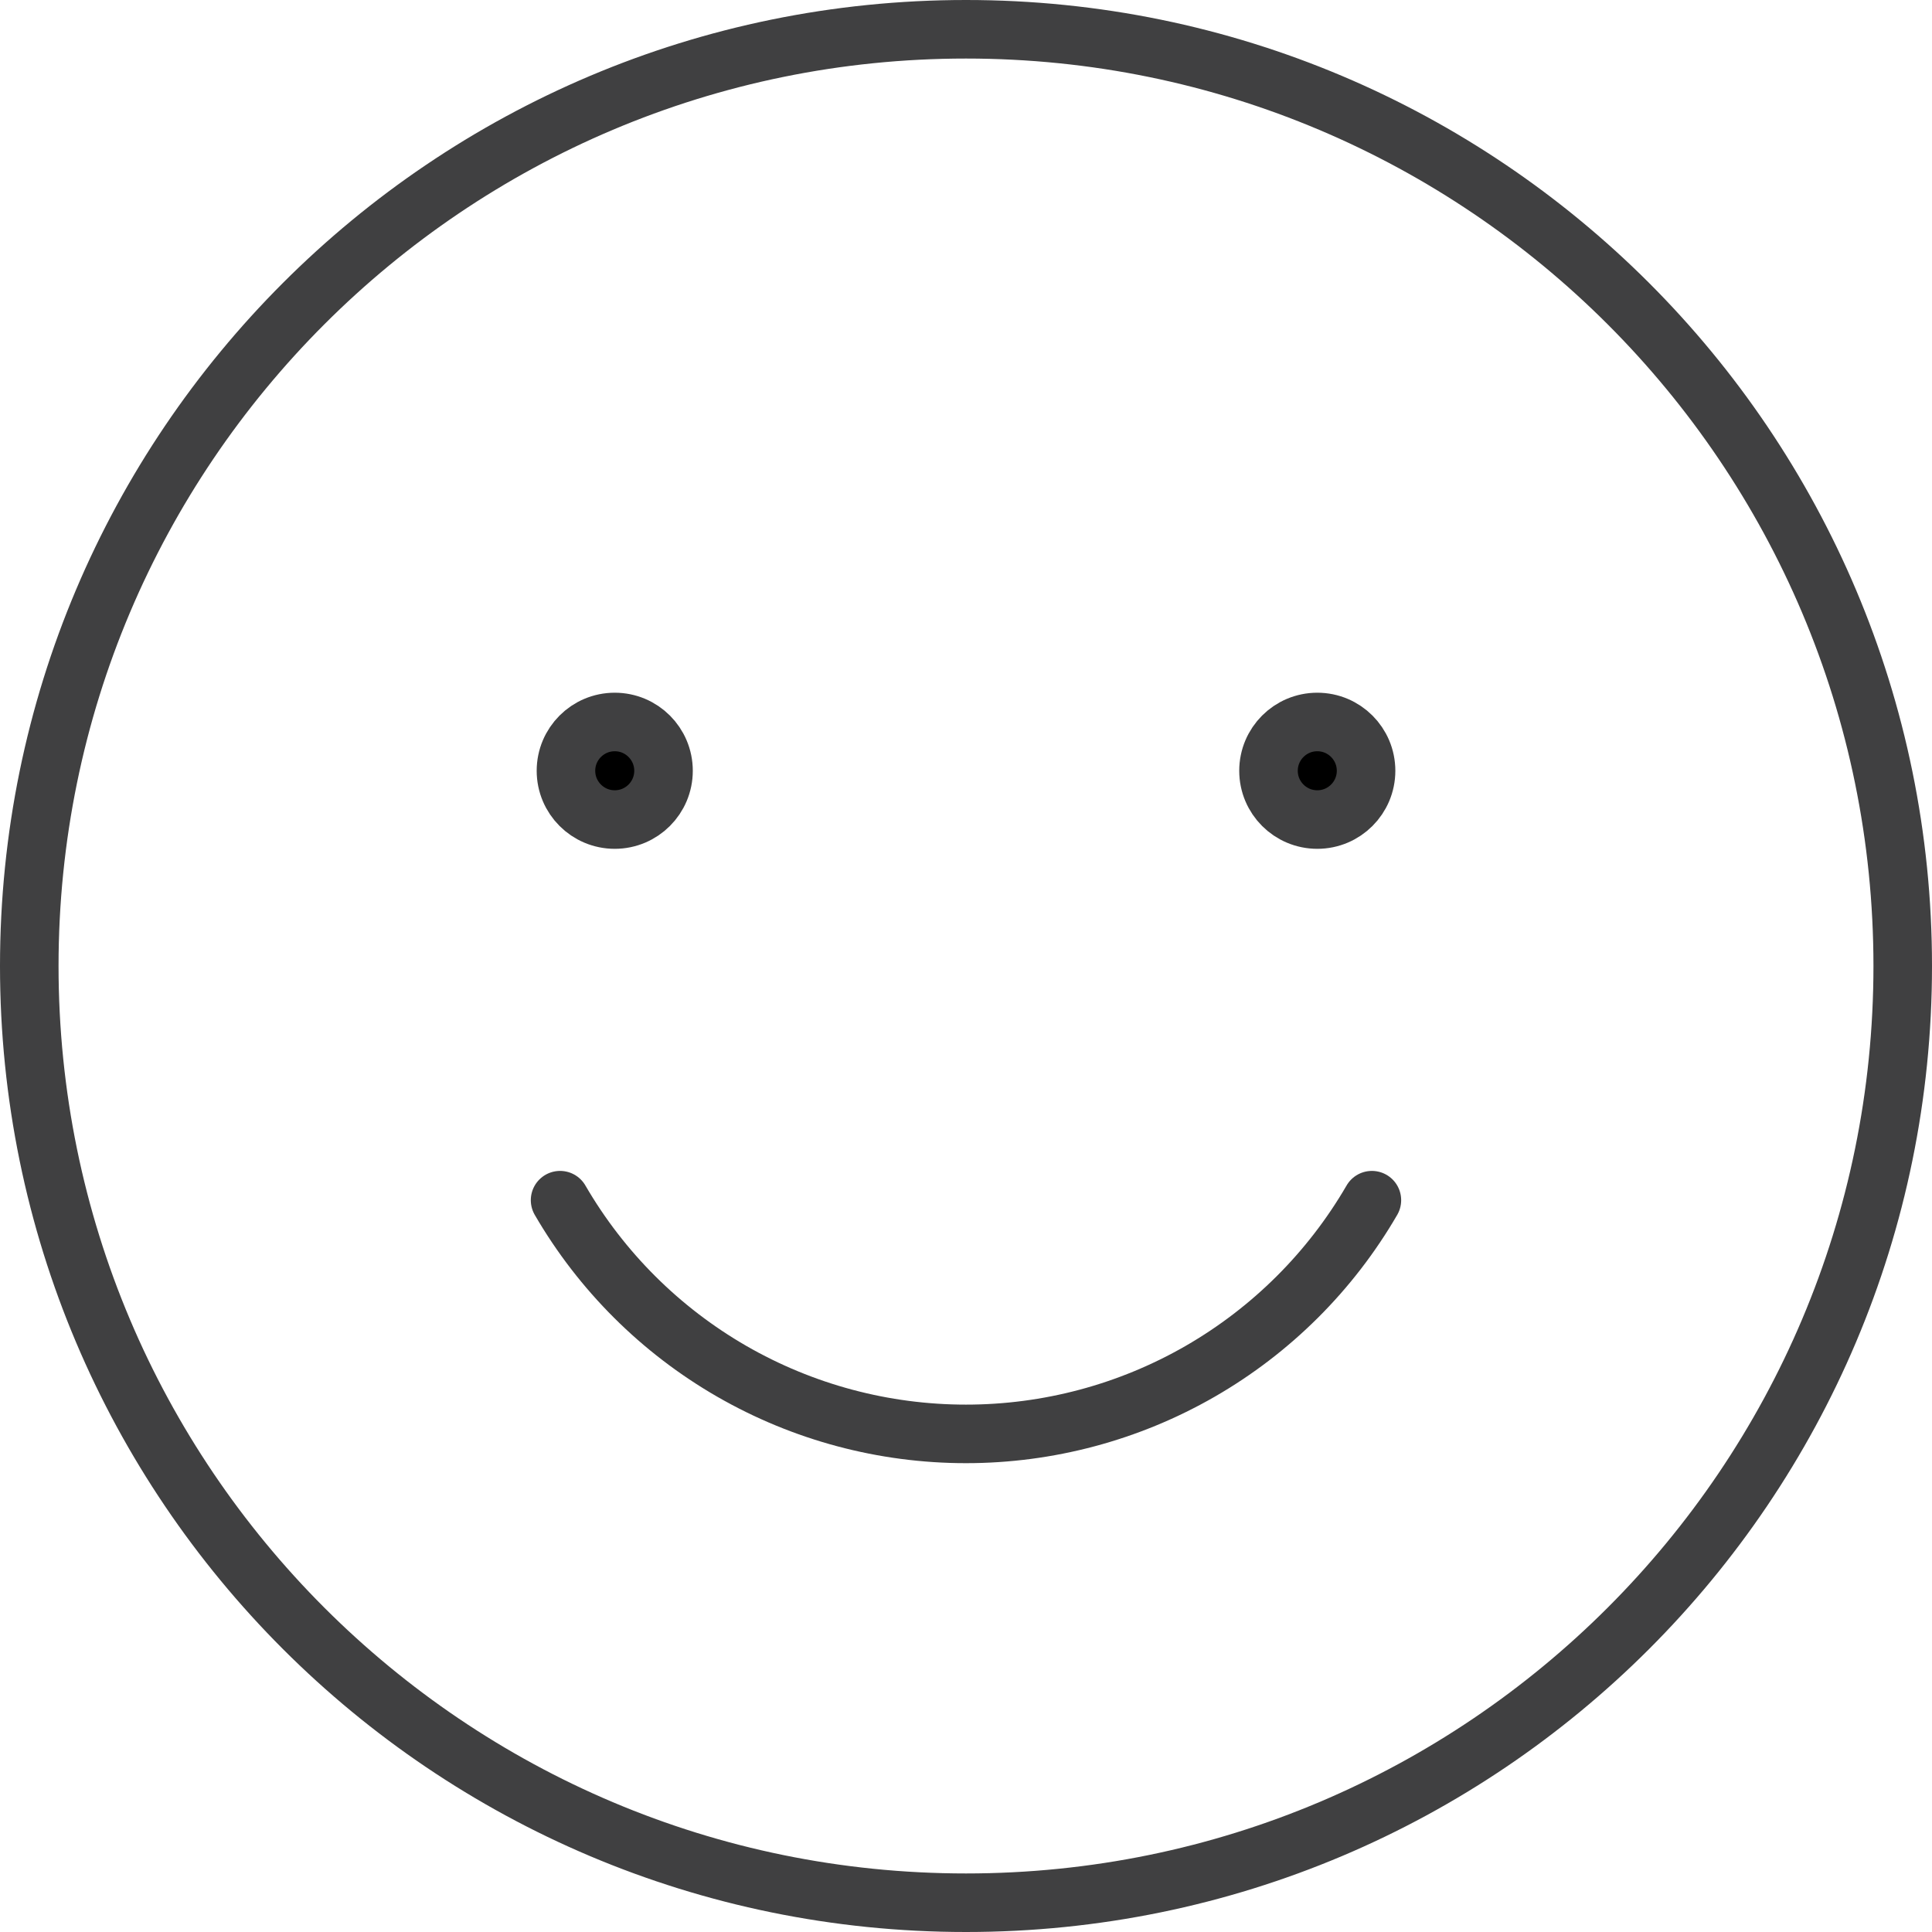 <svg width="66" height="66" viewBox="0 0 66 66" fill="none" xmlns="http://www.w3.org/2000/svg">
<path d="M33 65C50.673 65 65 50.673 65 33C65 15.327 50.673 1 33 1C15.327 1 1 15.327 1 33C1 50.673 15.327 65 33 65Z" stroke="#404041" stroke-width="2" stroke-linecap="round" stroke-linejoin="round"/>
<path d="M22.667 26.331C22.667 27.251 21.921 27.997 21.001 27.997C20.08 27.997 19.334 27.251 19.334 26.331C19.334 25.41 20.08 24.664 21.001 24.664C21.921 24.664 22.667 25.41 22.667 26.331Z" fill="black" stroke="#404041" stroke-width="2"/>
<path d="M46.667 26.331C46.667 27.251 45.921 27.997 45.001 27.997C44.08 27.997 43.334 27.251 43.334 26.331C43.334 25.41 44.08 24.664 45.001 24.664C45.921 24.664 46.667 25.41 46.667 26.331Z" fill="black" stroke="#404041" stroke-width="2"/>
<path d="M46.866 41C45.456 43.429 43.434 45.444 41 46.846C38.566 48.247 35.808 48.984 32.999 48.984C30.191 48.984 27.432 48.247 24.999 46.846C22.565 45.444 20.543 43.429 19.133 41" stroke="#404041" stroke-width="2" stroke-linecap="round" stroke-linejoin="round"/>
</svg>
